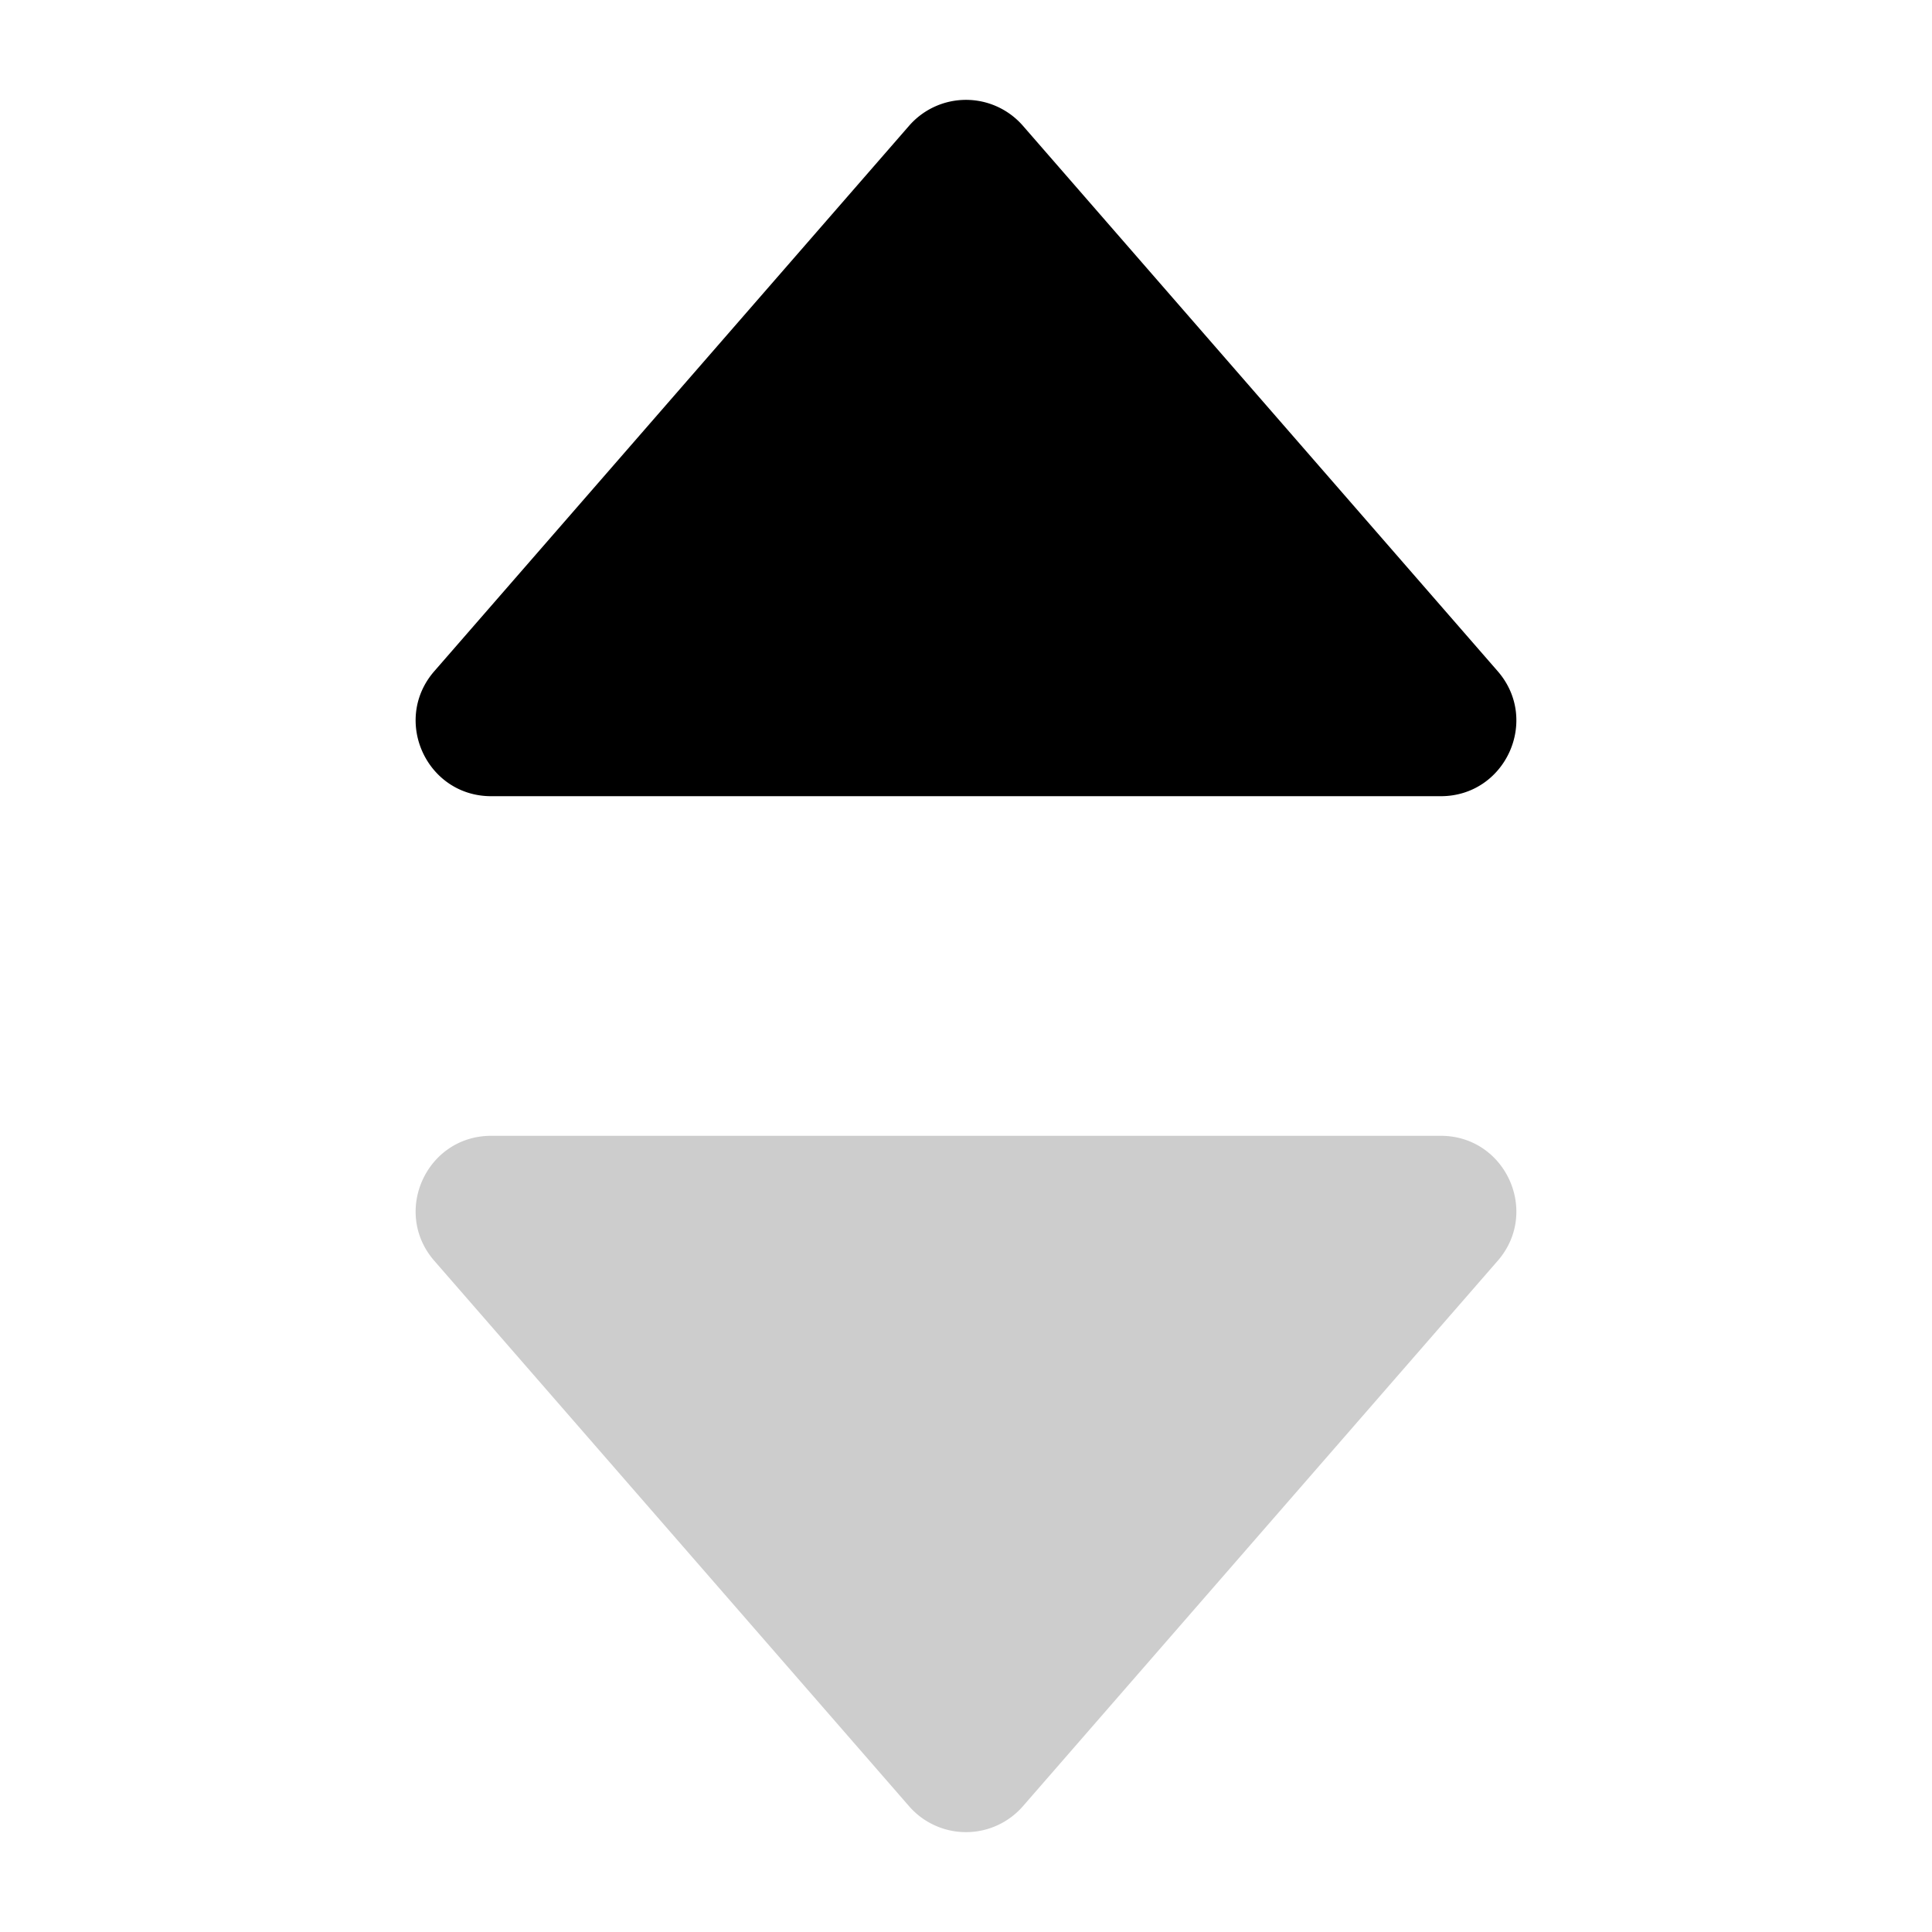 <svg viewBox="0 0 128 128" xmlns="http://www.w3.org/2000/svg"><path d="M60.229 8.333a5 5 0 0 1 7.542 0l31.454 36.134c2.817 3.236.519 8.283-3.771 8.283H32.546c-4.29 0-6.588-5.047-3.771-8.283L60.229 8.333Z"/><path d="M67.771 119.667a5 5 0 0 1-7.542 0L28.775 83.533c-2.817-3.236-.519-8.283 3.771-8.283h62.908c4.29 0 6.588 5.047 3.771 8.283l-31.454 36.134Z" fill="#CDCDCD"/></svg>